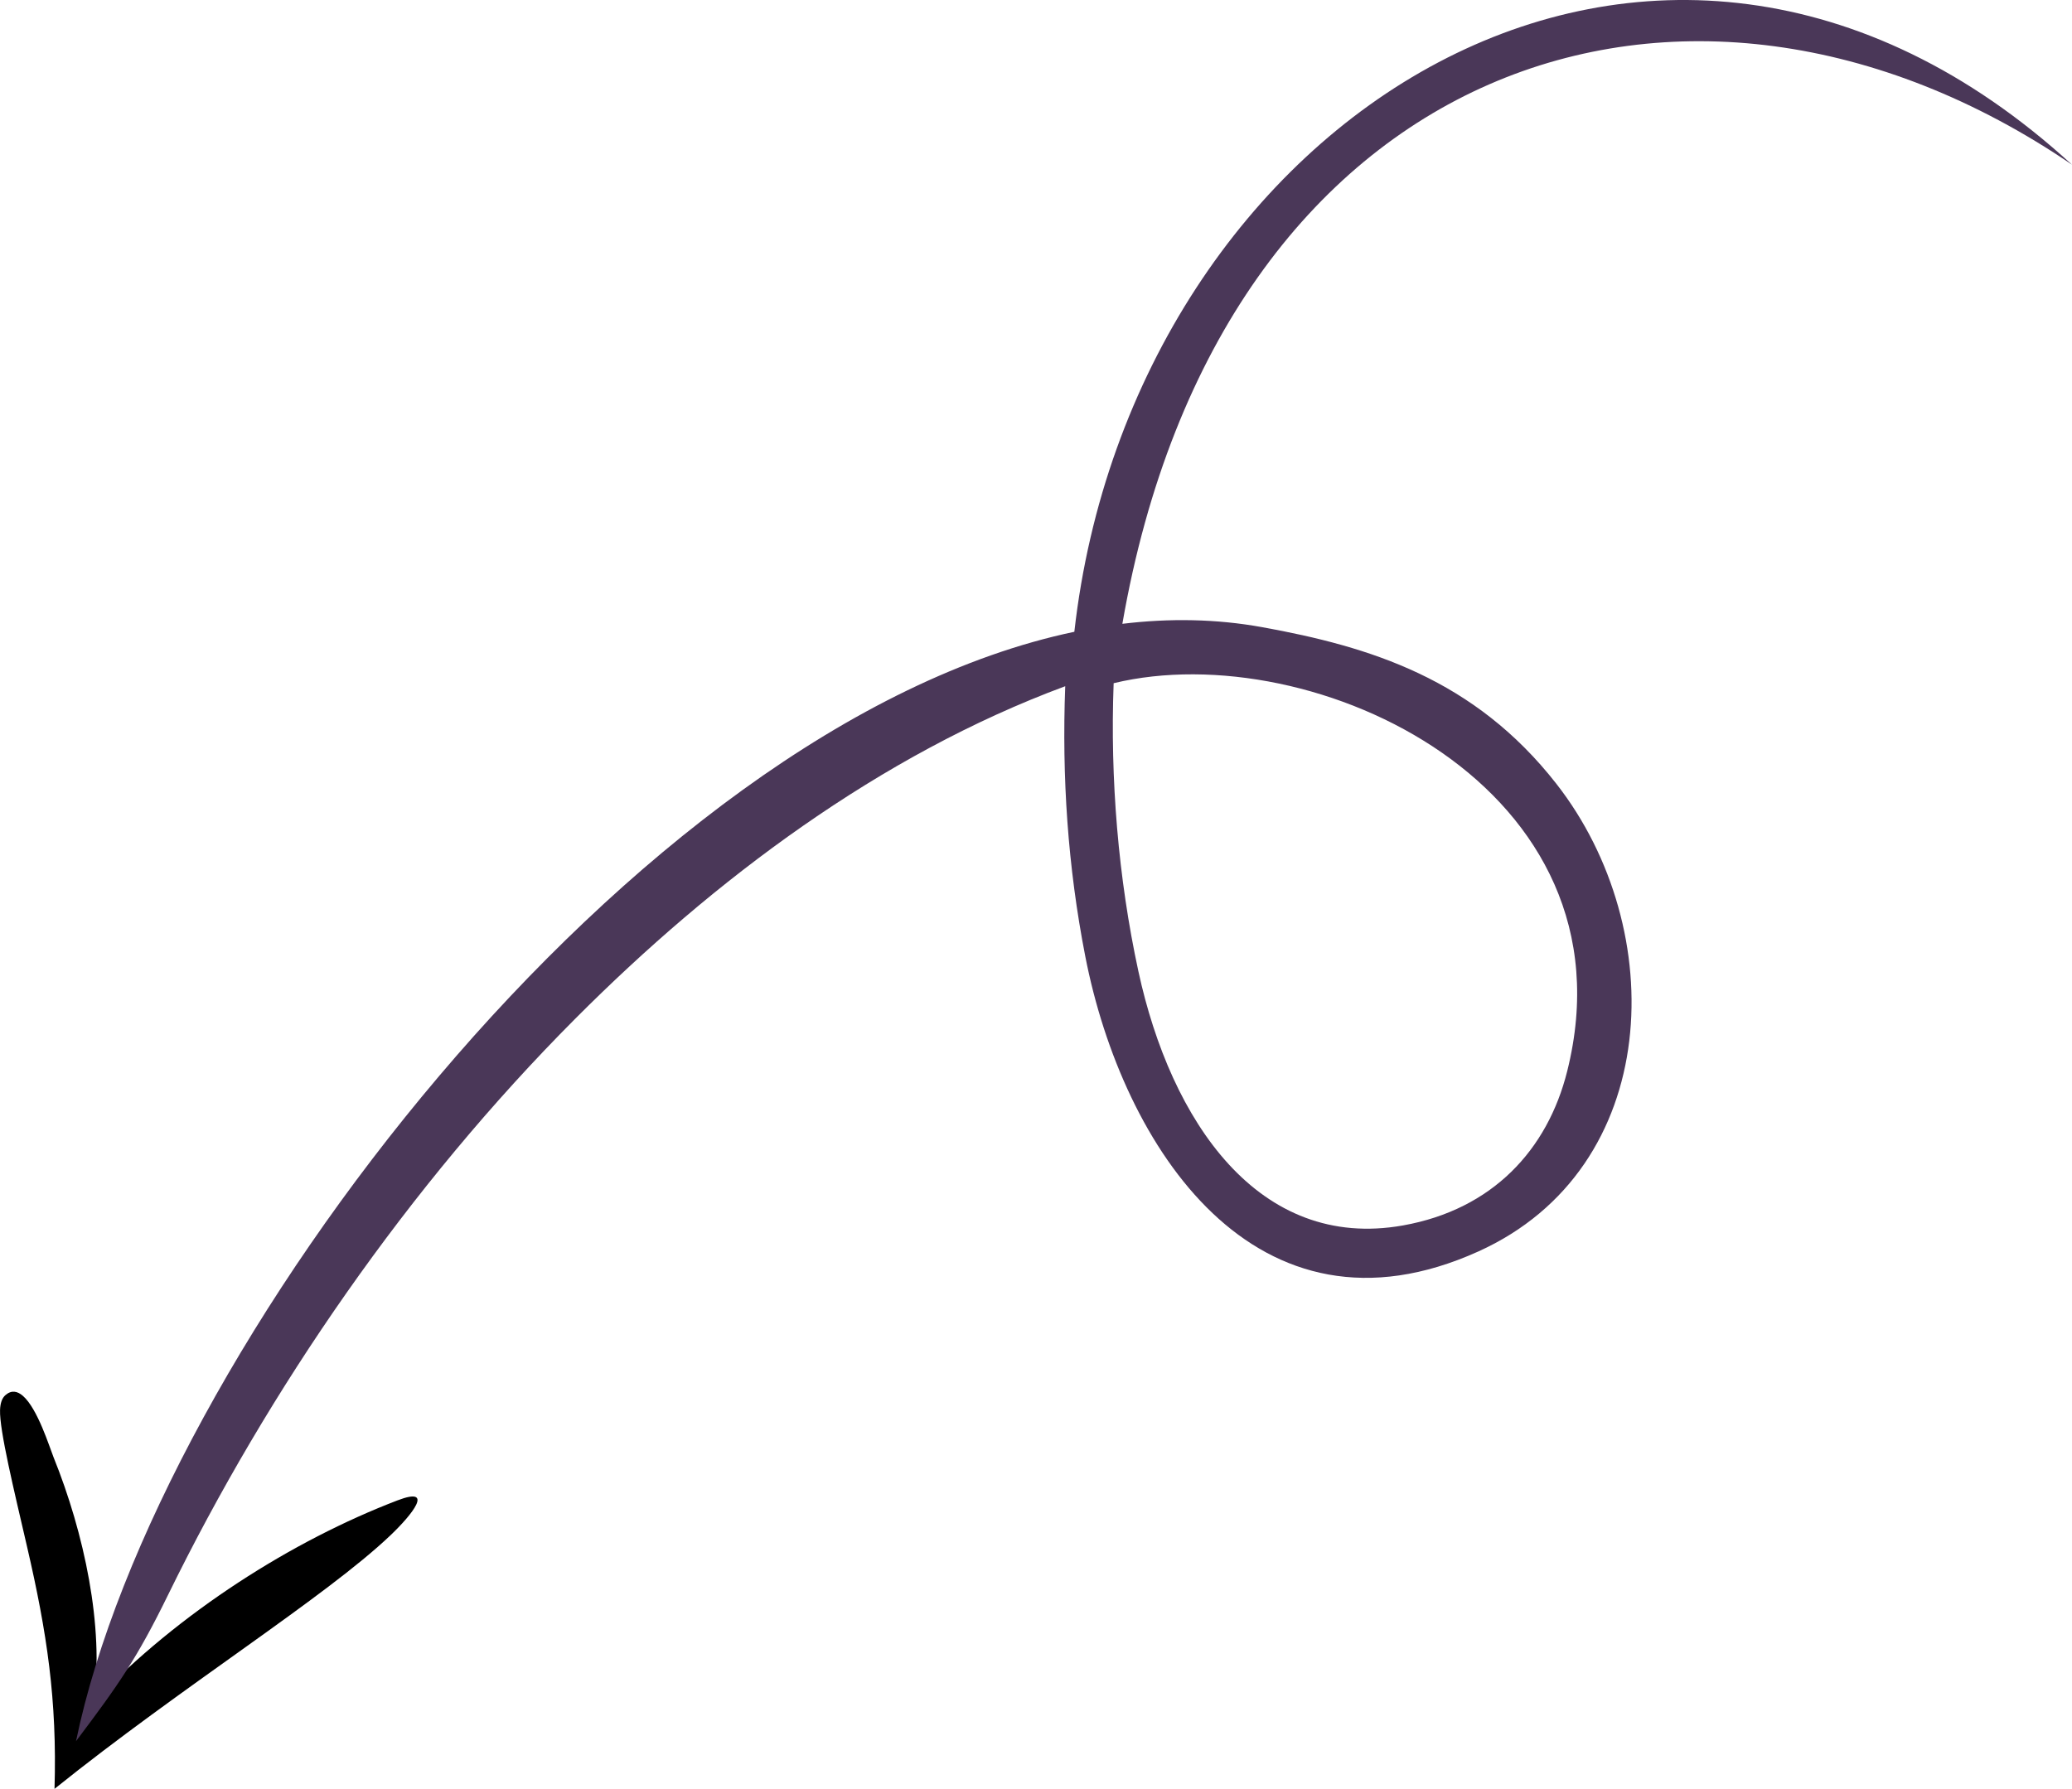 <?xml version="1.0" encoding="UTF-8"?> <svg xmlns="http://www.w3.org/2000/svg" viewBox="0 0 173.00 149.39" data-guides="{&quot;vertical&quot;:[],&quot;horizontal&quot;:[]}"><path fill="rgb(0, 0, 0)" stroke="none" fill-opacity="1" stroke-width="1" stroke-opacity="1" clip-rule="evenodd" fill-rule="evenodd" text-rendering="geometricprecision" id="tSvg7b10fb5fa3" title="Path 3" d="M4.552 149.39C15.156 140.866 27.204 133.363 32.618 128.2C34.402 126.498 36.336 124.094 33.179 125.303C24.438 128.651 14.933 134.651 7.837 142.111C8.698 135.86 7.038 128.05 4.46 121.667C4.143 120.881 3.147 117.641 1.91 116.569C1.451 116.172 0.957 116.072 0.454 116.509C0.167 116.758 0.022 117.183 0.004 117.761C-0.048 119.444 1.149 124.369 2.265 129.193C3.923 136.35 4.773 141.959 4.552 149.39Z"></path><path fill="#4a3758" stroke="none" fill-opacity="1" stroke-width="1" stroke-opacity="1" clip-rule="evenodd" fill-rule="evenodd" text-rendering="geometricprecision" id="tSvg188b9e547b8" title="Path 4" d="M90.613 79.858C89.152 72.371 88.654 64.897 88.94 57.307C73.468 63.045 59.631 73.443 48.06 85.045C34.08 99.063 22.418 116.056 14.043 133.171C11.439 138.494 9.941 140.64 6.347 145.407C13.043 113.044 52.708 60.532 89.701 52.762C94.535 9.853 138.177 -18.15 172.998 13.753C140.779 -8.204 101.866 5.053 93.711 52.096C97.659 51.618 101.561 51.684 105.373 52.374C114.392 54.006 123.099 56.693 129.949 65.457C139.452 77.613 138.844 97.547 123.433 104.512C104.896 112.888 93.724 95.815 90.613 79.858ZM92.983 57.055C92.683 65.021 93.364 73.331 95.048 81.111C97.761 93.648 105.092 104.489 117.148 102.337C124.61 101.004 129.209 96.027 130.852 89.458C136.773 65.796 109.695 53.009 92.983 57.055Z"></path><defs></defs></svg> 